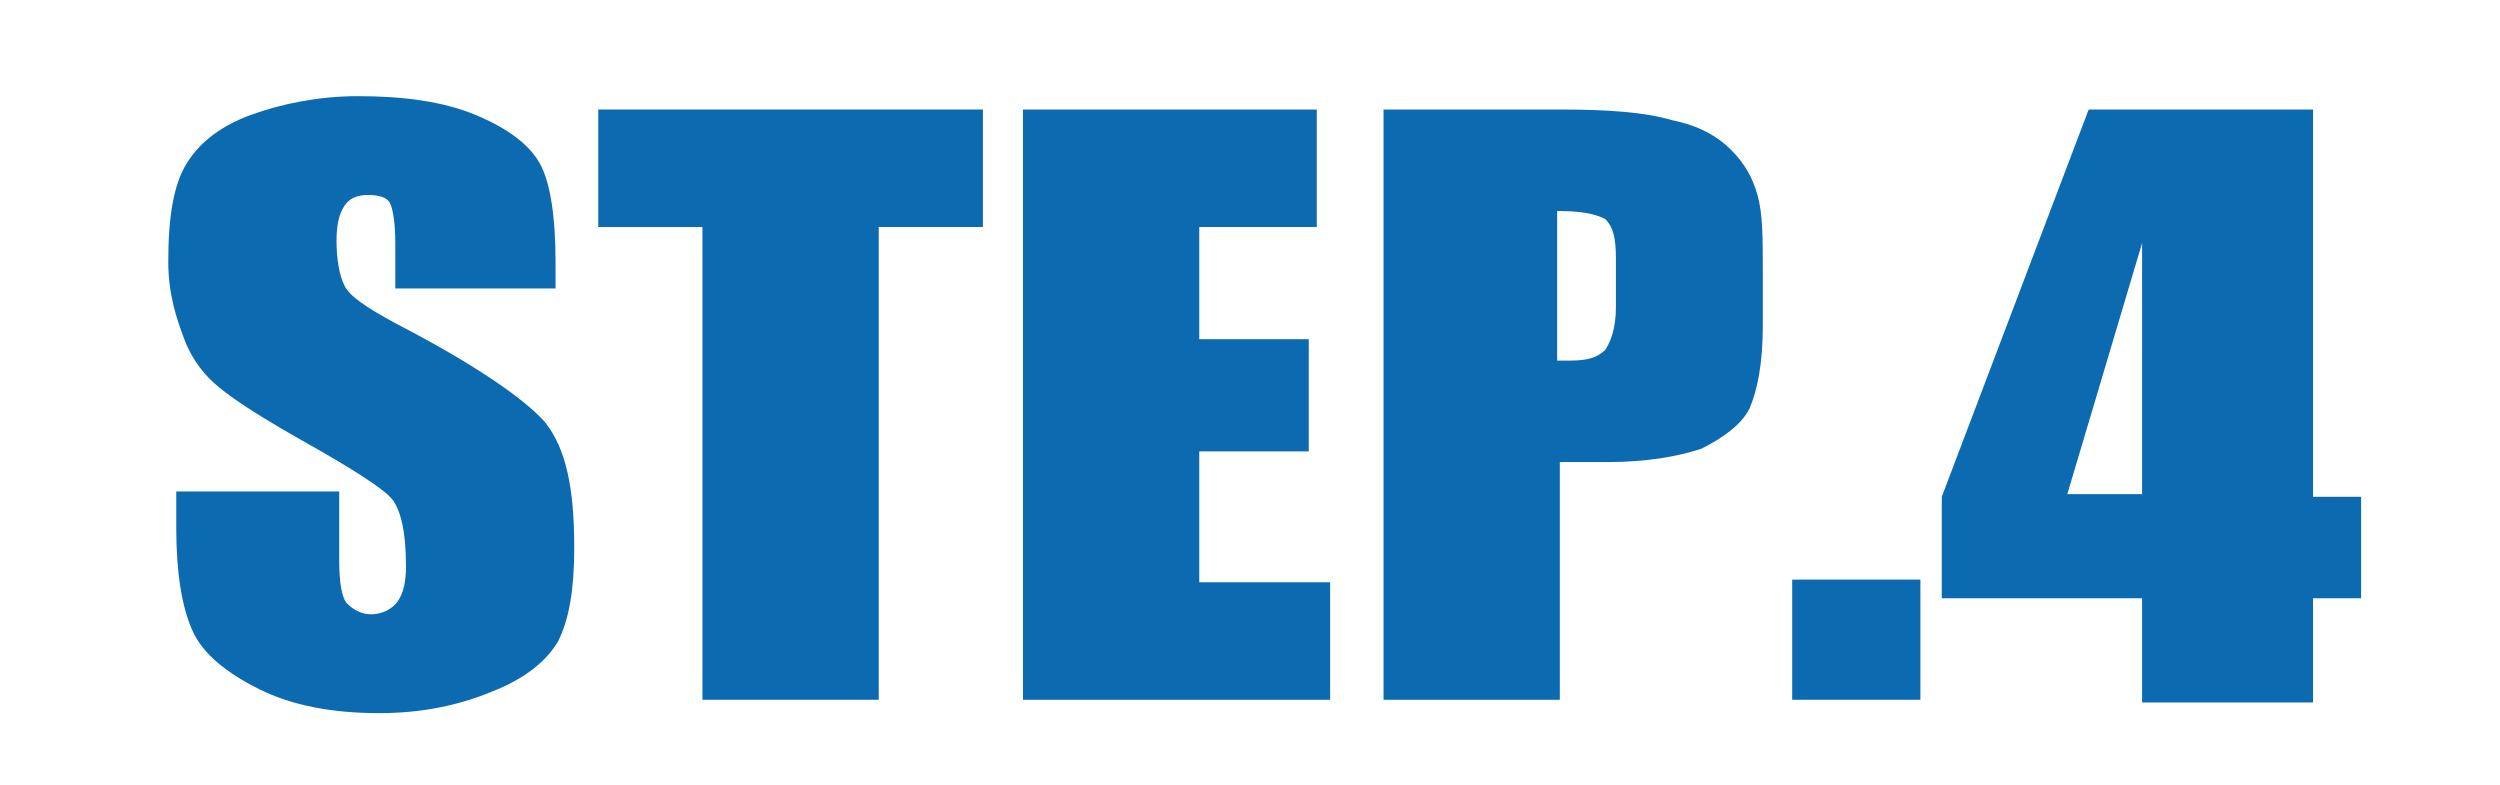<?xml version="1.0" encoding="utf-8"?>
<!-- Generator: Adobe Illustrator 24.0.2, SVG Export Plug-In . SVG Version: 6.00 Build 0)  -->
<svg version="1.1" id="レイヤー_1" xmlns="http://www.w3.org/2000/svg" xmlns:xlink="http://www.w3.org/1999/xlink" x="0px"
	 y="0px" viewBox="0 0 93.6 29.4" style="enable-background:new 0 0 93.6 29.4;" xml:space="preserve">
<style type="text/css">
	.st0{fill:#0C6BB0;}
</style>
<g>
	<path class="st0" d="M20.9,10.8h-6.1V9.1c0-0.8-0.1-1.3-0.2-1.5s-0.4-0.3-0.8-0.3c-0.4,0-0.7,0.1-0.9,0.4c-0.2,0.3-0.3,0.7-0.3,1.3
		c0,0.7,0.1,1.3,0.3,1.7c0.2,0.4,0.8,0.8,1.9,1.4c2.9,1.5,4.8,2.8,5.6,3.7c0.8,1,1.1,2.5,1.1,4.7c0,1.6-0.2,2.7-0.6,3.5
		c-0.4,0.7-1.2,1.4-2.5,1.9c-1.2,0.5-2.6,0.8-4.2,0.8c-1.8,0-3.3-0.3-4.5-0.9s-2.1-1.3-2.5-2.2c-0.4-0.9-0.6-2.2-0.6-3.8v-1.4h6.1
		V21c0,0.8,0.1,1.4,0.3,1.6s0.5,0.4,0.9,0.4c0.4,0,0.8-0.2,1-0.5s0.3-0.7,0.3-1.3c0-1.3-0.2-2.2-0.6-2.6c-0.4-0.4-1.5-1.1-3.1-2
		c-1.6-0.9-2.7-1.6-3.3-2.1c-0.5-0.4-1-1-1.3-1.8S6.3,11,6.3,9.8c0-1.7,0.2-2.9,0.7-3.7s1.3-1.4,2.4-1.8c1.1-0.4,2.5-0.7,4-0.7
		c1.7,0,3.2,0.2,4.4,0.7s2,1.1,2.4,1.8s0.6,2,0.6,3.7V10.8z"/>
	<path class="st0" d="M36.8,4.1v4.4h-3.9v17.7h-6.6V8.5h-3.9V4.1H36.8z"/>
	<path class="st0" d="M38.3,4.1h11v4.4h-4.4v4.2h4.1v4.2h-4.1v4.9h4.9v4.4H38.3V4.1z"/>
	<path class="st0" d="M51.7,4.1h6.7c1.8,0,3.2,0.1,4.2,0.4c1,0.2,1.7,0.6,2.2,1.1s0.8,1,1,1.7S66,8.9,66,10.3v1.9
		c0,1.4-0.2,2.4-0.5,3.1c-0.3,0.6-1,1.1-1.8,1.5c-0.9,0.3-2.1,0.5-3.5,0.5h-1.8v8.9h-6.6V4.1z M58.3,7.9v5.6c0.2,0,0.4,0,0.5,0
		c0.6,0,1-0.1,1.3-0.4c0.2-0.3,0.4-0.8,0.4-1.6V9.7c0-0.8-0.1-1.2-0.4-1.5C59.7,8,59.2,7.9,58.3,7.9z"/>
	<path class="st0" d="M71.9,21.7v4.5h-4.8v-4.5H71.9z"/>
	<path class="st0" d="M86.6,4.1v14.5h1.8v3.8h-1.8v3.9h-6.4v-3.9h-7.5v-3.8l5.5-14.5H86.6z M80.2,18.5V9.1l-2.8,9.4H80.2z"/>
</g>
</svg>
